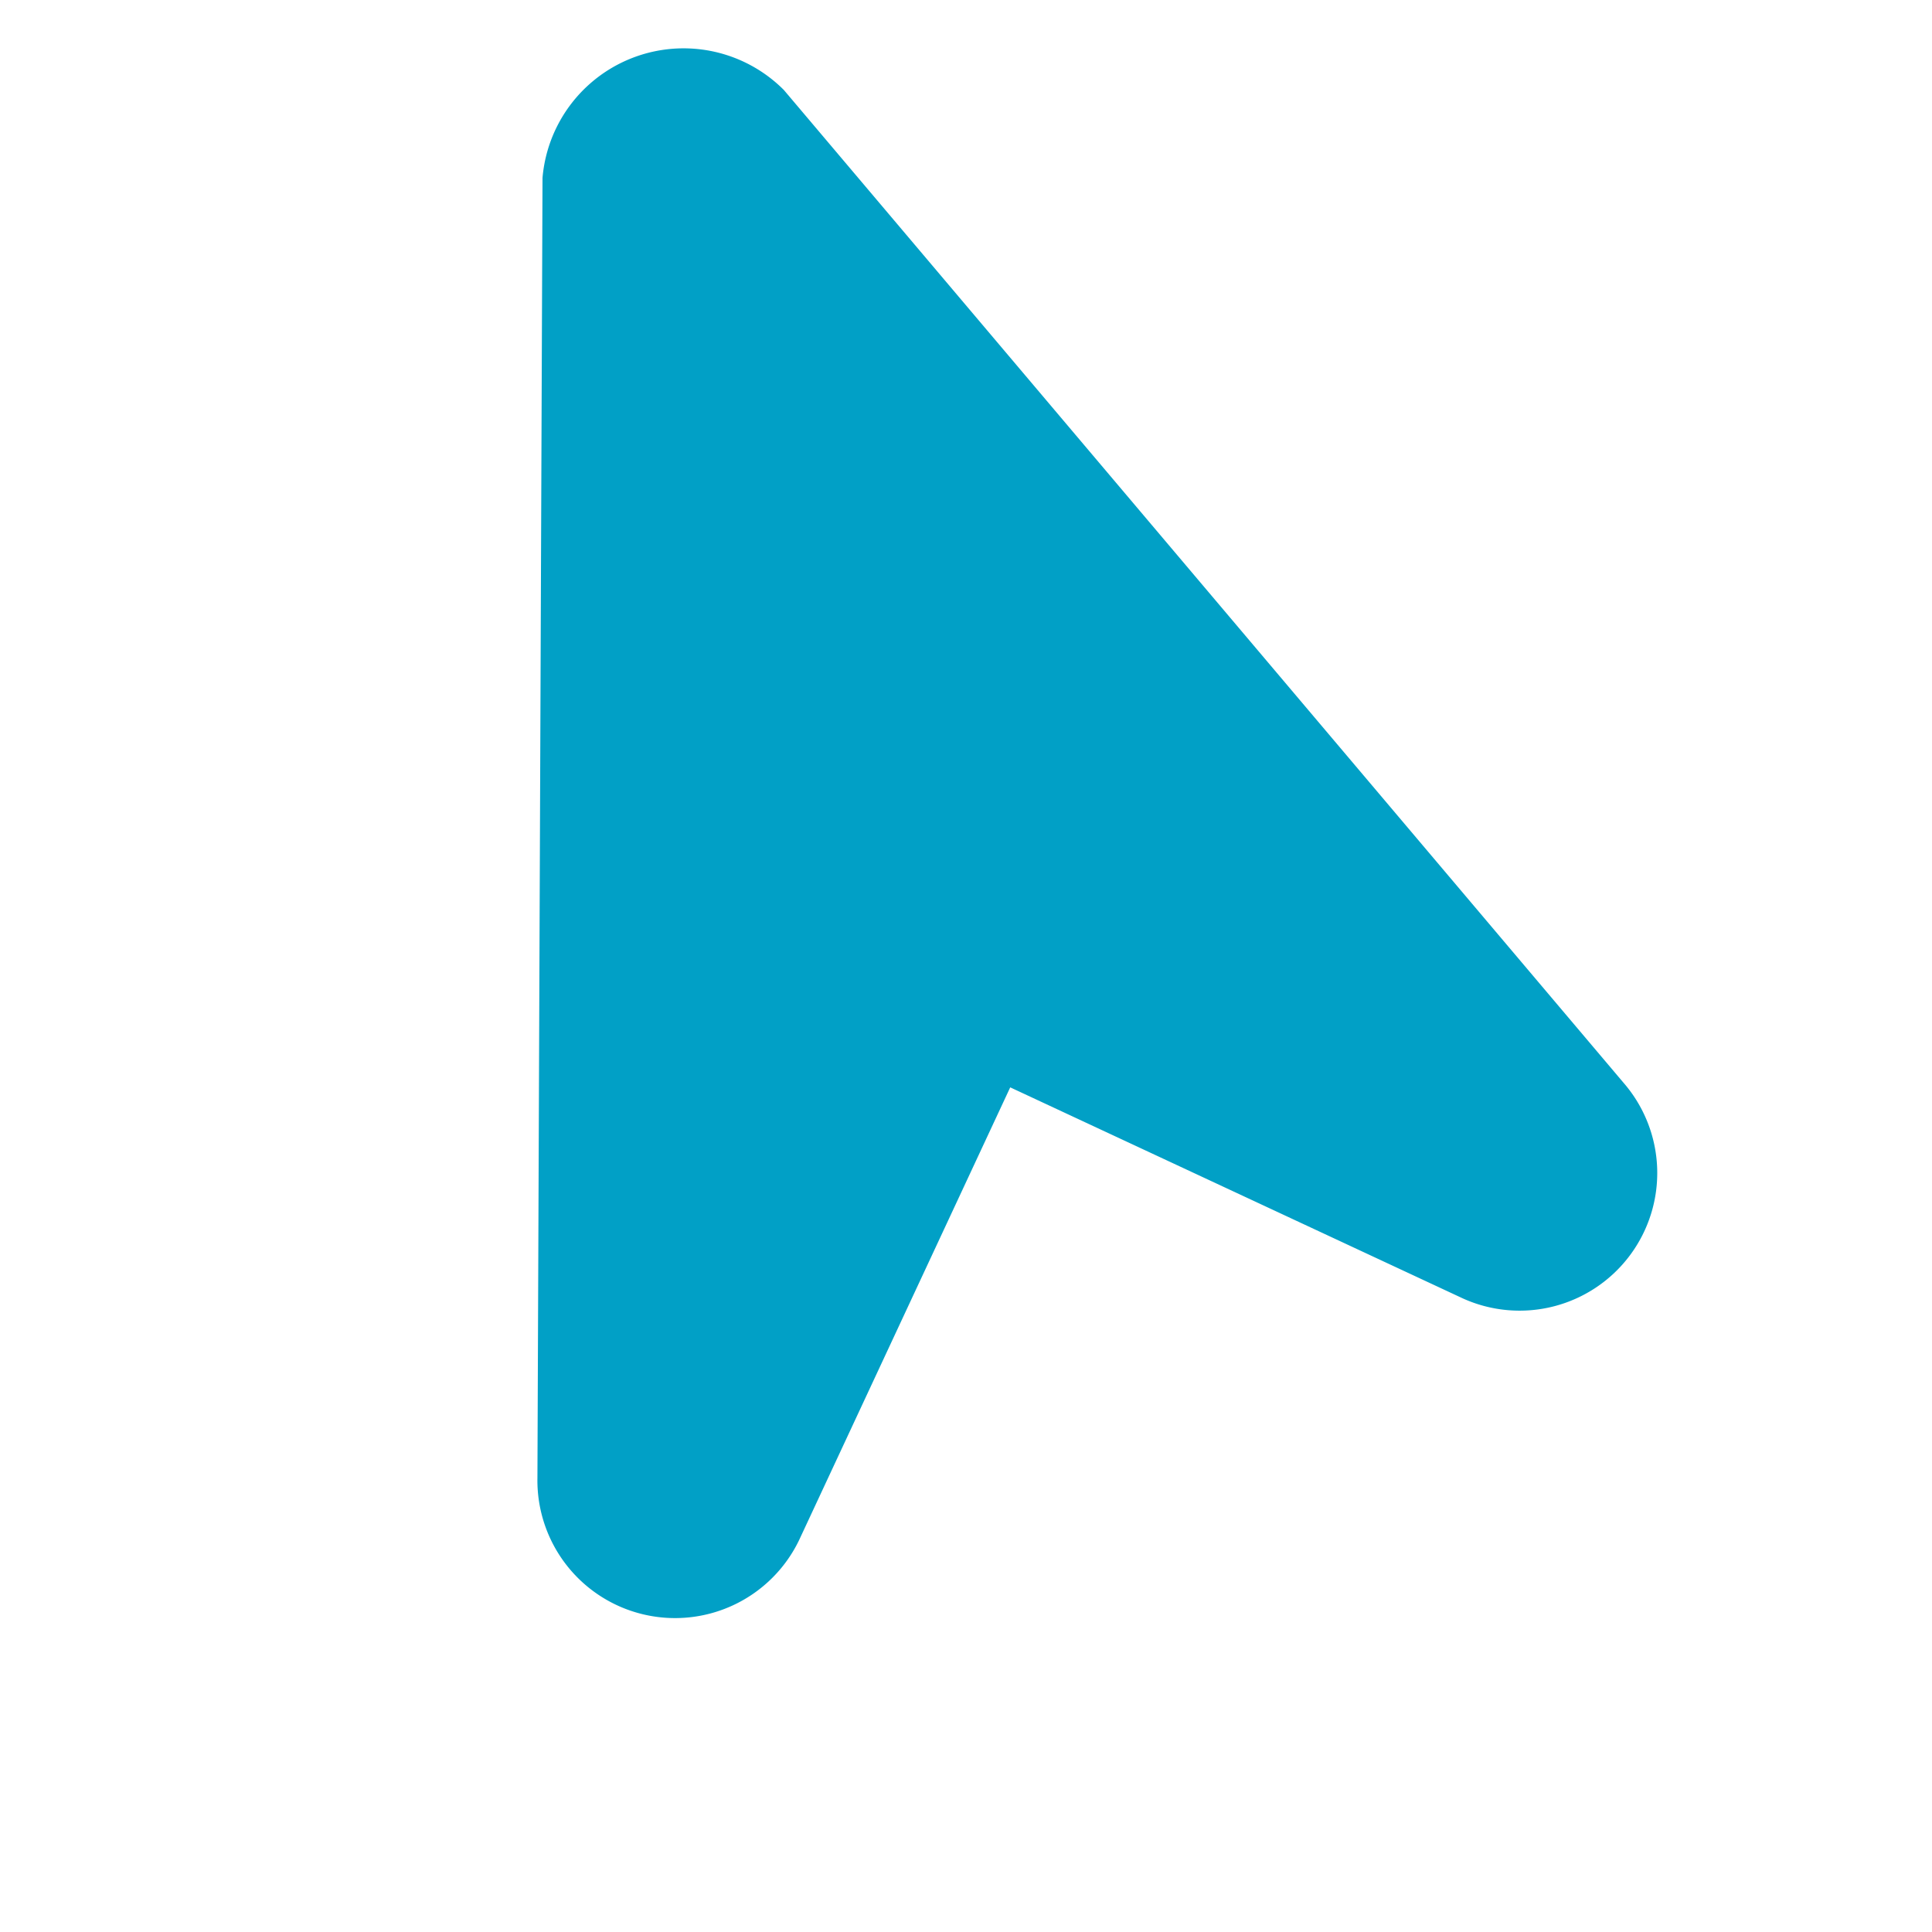 <svg xmlns="http://www.w3.org/2000/svg" width="35.482" height="35.482" viewBox="0 0 35.482 35.482"><defs><style>.a{fill:#01a0c6;}</style></defs><path class="a" d="M23.181.184,1.5,10.191a2.528,2.528,0,0,0,1,4.837h9.173V24.2a2.528,2.528,0,0,0,4.837,1L26.517,3.519A2.6,2.6,0,0,0,23.181.184Z" transform="translate(0 24.198) rotate(-65)"/></svg>